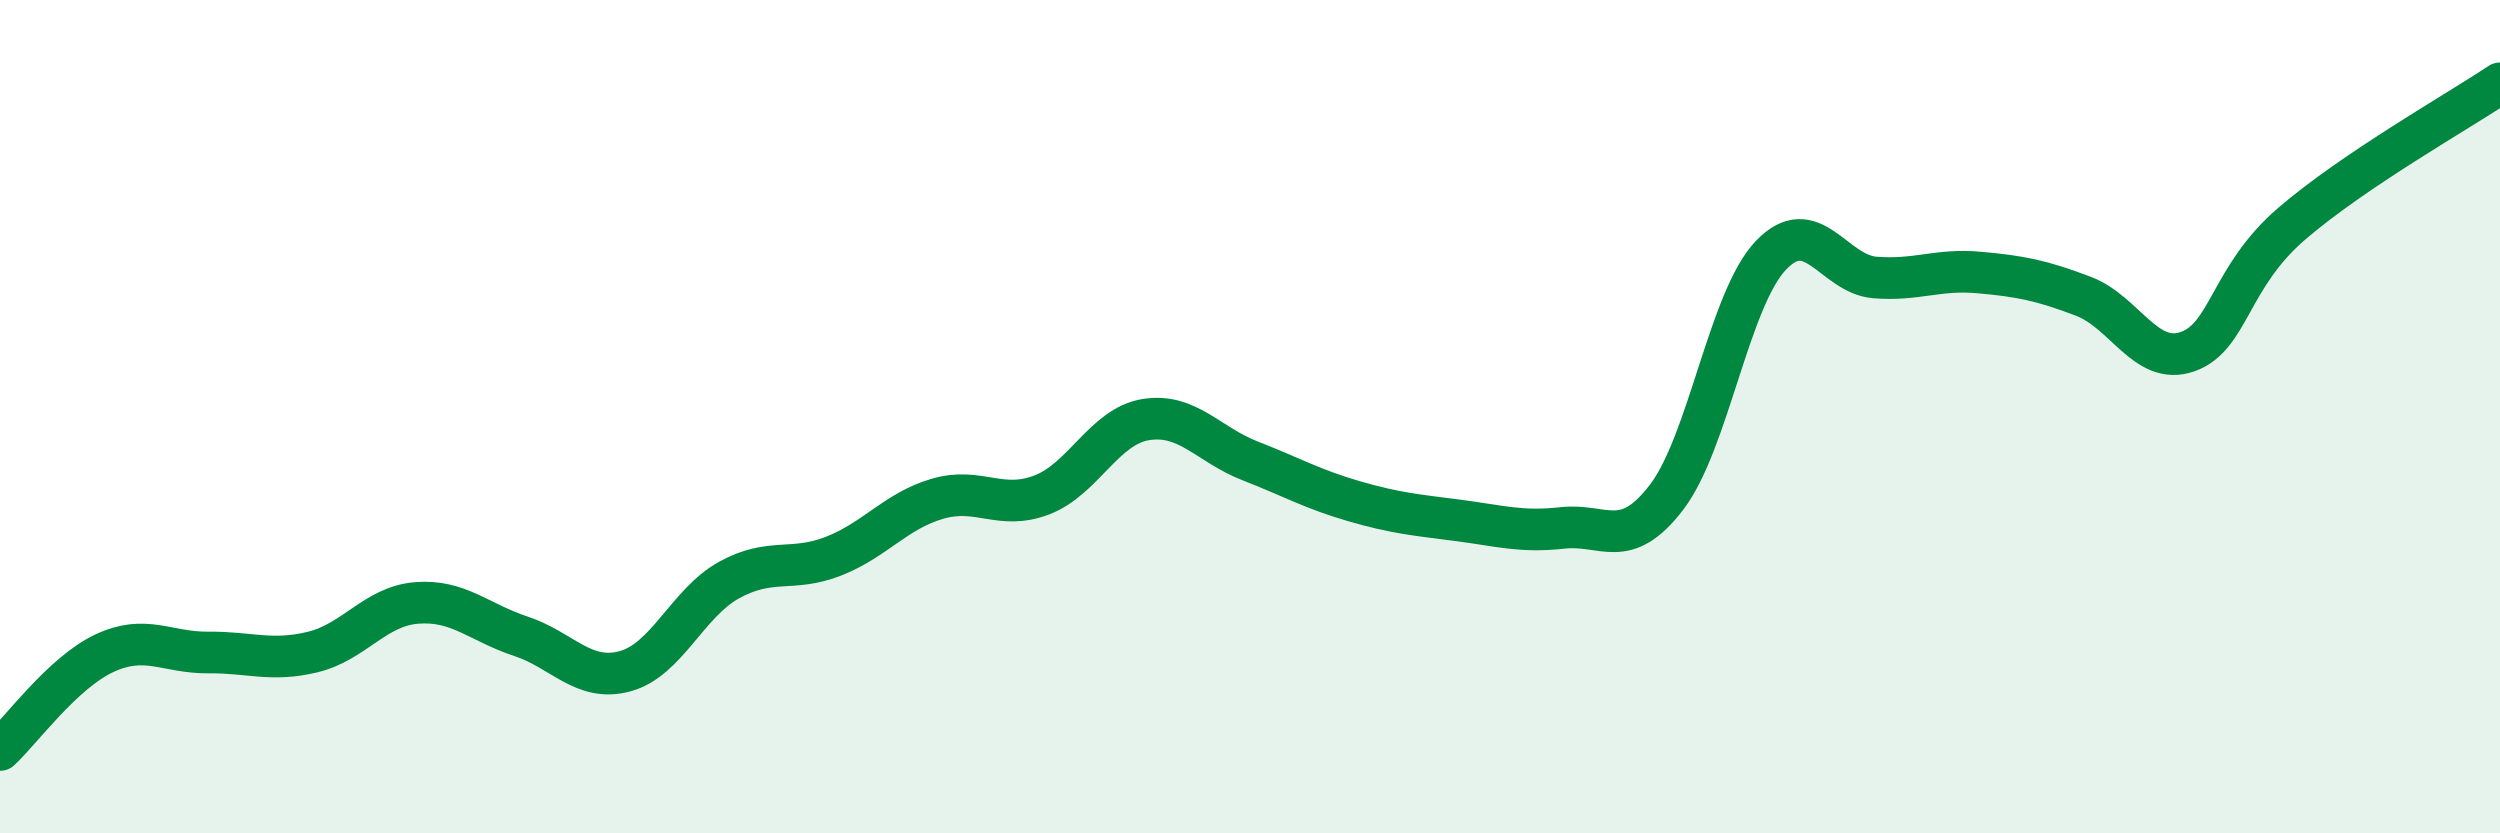 
    <svg width="60" height="20" viewBox="0 0 60 20" xmlns="http://www.w3.org/2000/svg">
      <path
        d="M 0,18 C 0.5,17.54 1.5,16.15 2.5,15.68 C 3.5,15.21 4,15.67 5,15.66 C 6,15.65 6.5,15.89 7.5,15.65 C 8.5,15.41 9,14.55 10,14.47 C 11,14.39 11.5,14.94 12.5,15.27 C 13.5,15.6 14,16.38 15,16.11 C 16,15.84 16.5,14.47 17.5,13.92 C 18.5,13.37 19,13.74 20,13.35 C 21,12.96 21.5,12.26 22.5,11.97 C 23.5,11.68 24,12.26 25,11.88 C 26,11.5 26.5,10.23 27.5,10.07 C 28.5,9.91 29,10.67 30,11.06 C 31,11.45 31.5,11.74 32.5,12.03 C 33.5,12.32 34,12.36 35,12.49 C 36,12.62 36.5,12.78 37.5,12.67 C 38.5,12.56 39,13.24 40,11.93 C 41,10.62 41.5,7.18 42.5,6.13 C 43.5,5.08 44,6.58 45,6.66 C 46,6.74 46.5,6.45 47.5,6.54 C 48.5,6.63 49,6.73 50,7.11 C 51,7.49 51.5,8.79 52.5,8.44 C 53.5,8.09 53.5,6.66 55,5.37 C 56.5,4.08 59,2.67 60,2L60 20L0 20Z"
        fill="#008740"
        opacity="0.1"
        stroke-linecap="round"
        stroke-linejoin="round"
      />
      <path
        d="M 0,18 C 0.5,17.54 1.5,16.15 2.5,15.68 C 3.5,15.21 4,15.67 5,15.66 C 6,15.65 6.5,15.89 7.5,15.65 C 8.5,15.41 9,14.55 10,14.47 C 11,14.39 11.5,14.94 12.5,15.27 C 13.5,15.6 14,16.38 15,16.11 C 16,15.84 16.5,14.47 17.5,13.92 C 18.5,13.37 19,13.74 20,13.35 C 21,12.96 21.5,12.26 22.5,11.97 C 23.5,11.68 24,12.26 25,11.88 C 26,11.5 26.5,10.23 27.5,10.07 C 28.5,9.91 29,10.67 30,11.06 C 31,11.45 31.5,11.74 32.5,12.03 C 33.5,12.32 34,12.36 35,12.49 C 36,12.62 36.5,12.78 37.5,12.67 C 38.5,12.56 39,13.24 40,11.93 C 41,10.62 41.5,7.18 42.5,6.13 C 43.5,5.08 44,6.58 45,6.66 C 46,6.74 46.5,6.45 47.5,6.54 C 48.5,6.63 49,6.73 50,7.11 C 51,7.49 51.5,8.79 52.5,8.44 C 53.5,8.09 53.5,6.66 55,5.37 C 56.5,4.08 59,2.67 60,2"
        stroke="#008740"
        stroke-width="1"
        fill="none"
        stroke-linecap="round"
        stroke-linejoin="round"
      />
    </svg>
  